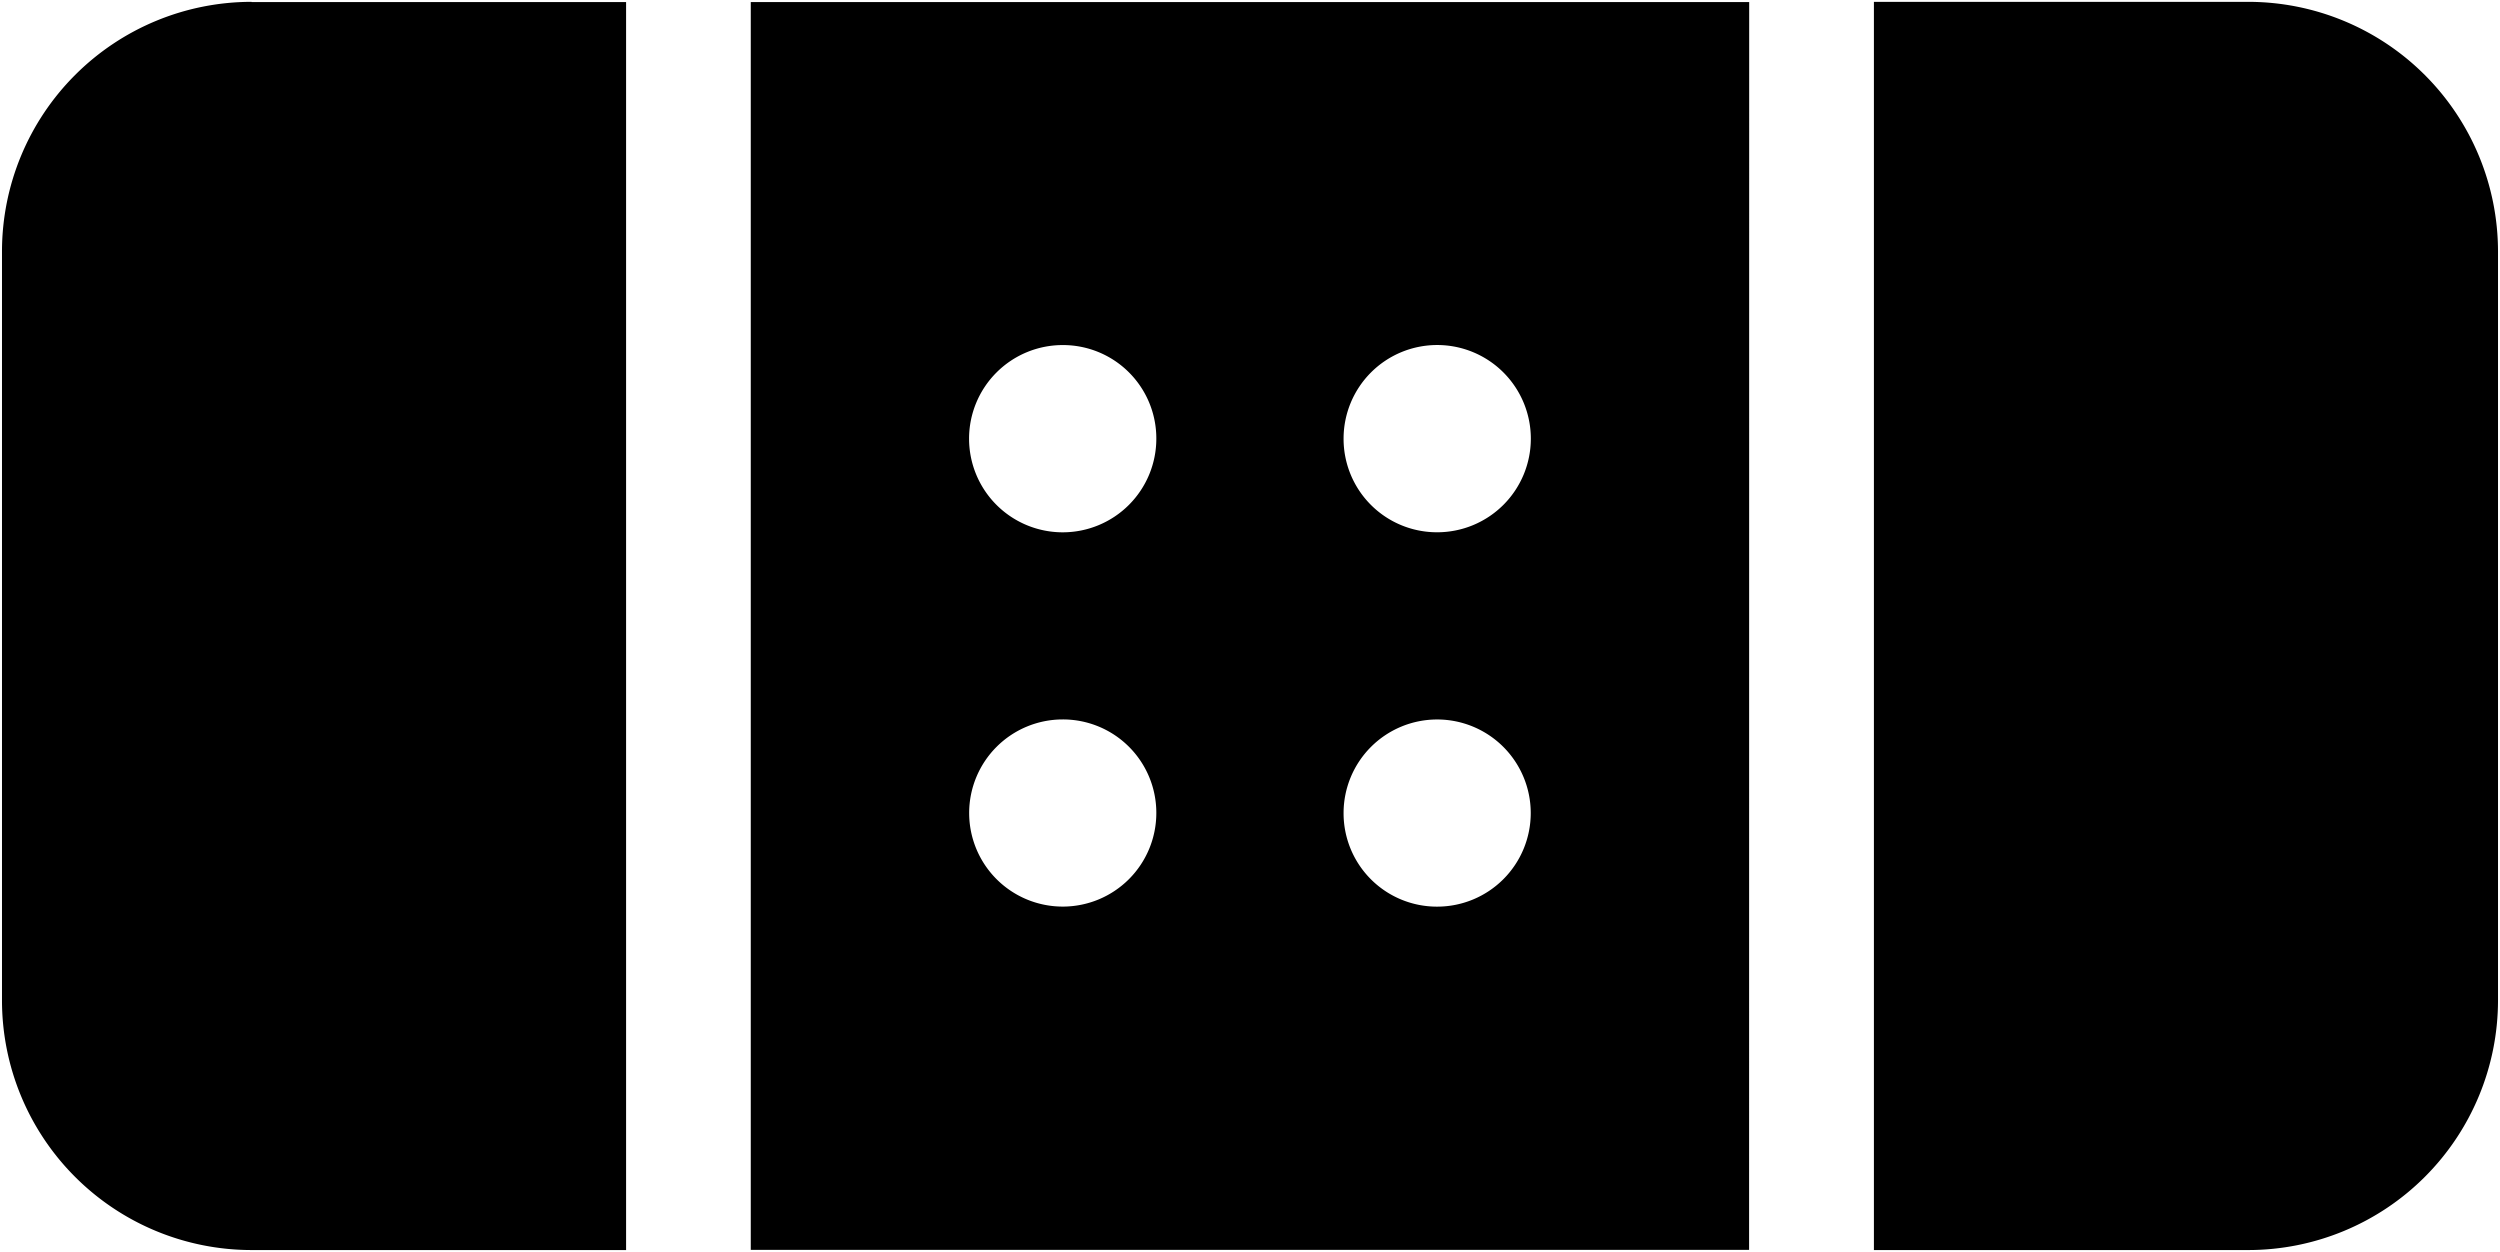 <svg xmlns="http://www.w3.org/2000/svg" xmlns:xlink="http://www.w3.org/1999/xlink" width="52.736" height="26.41" viewBox="0 0 52.736 26.41">
  <defs>
    <clipPath id="clip-path">
      <rect id="Rectangle_30" data-name="Rectangle 30" width="52.736" height="26.41" transform="translate(386.632 685.064)" fill="none"/>
    </clipPath>
  </defs>
  <g id="Group_34" data-name="Group 34" transform="translate(-386.632 -685.064)">
    <g id="Group_33" data-name="Group 33" clip-path="url(#clip-path)">
      <path id="Path_5" data-name="Path 5" d="M391.939,685.107h7.9v26.326h-7.9a5.267,5.267,0,0,1-5.265-5.265v-15.8a5.267,5.267,0,0,1,5.265-5.265m25.01,19.086a1.974,1.974,0,1,0-1.975-1.974,1.969,1.969,0,0,0,1.975,1.974m-7.9-3.949a1.974,1.974,0,1,0,1.975,1.975,1.97,1.97,0,0,0-1.975-1.975m7.9-3.948a1.975,1.975,0,1,0-1.975-1.975,1.97,1.97,0,0,0,1.975,1.975m-7.9-3.949a1.975,1.975,0,1,0,1.975,1.974,1.969,1.969,0,0,0-1.975-1.974m14.479,19.086H402.469V685.107H423.53Zm2.633-26.326h7.9a5.27,5.27,0,0,1,5.265,5.265v15.8a5.27,5.27,0,0,1-5.265,5.265h-7.9Z"/>
    </g>
  </g>
</svg>
